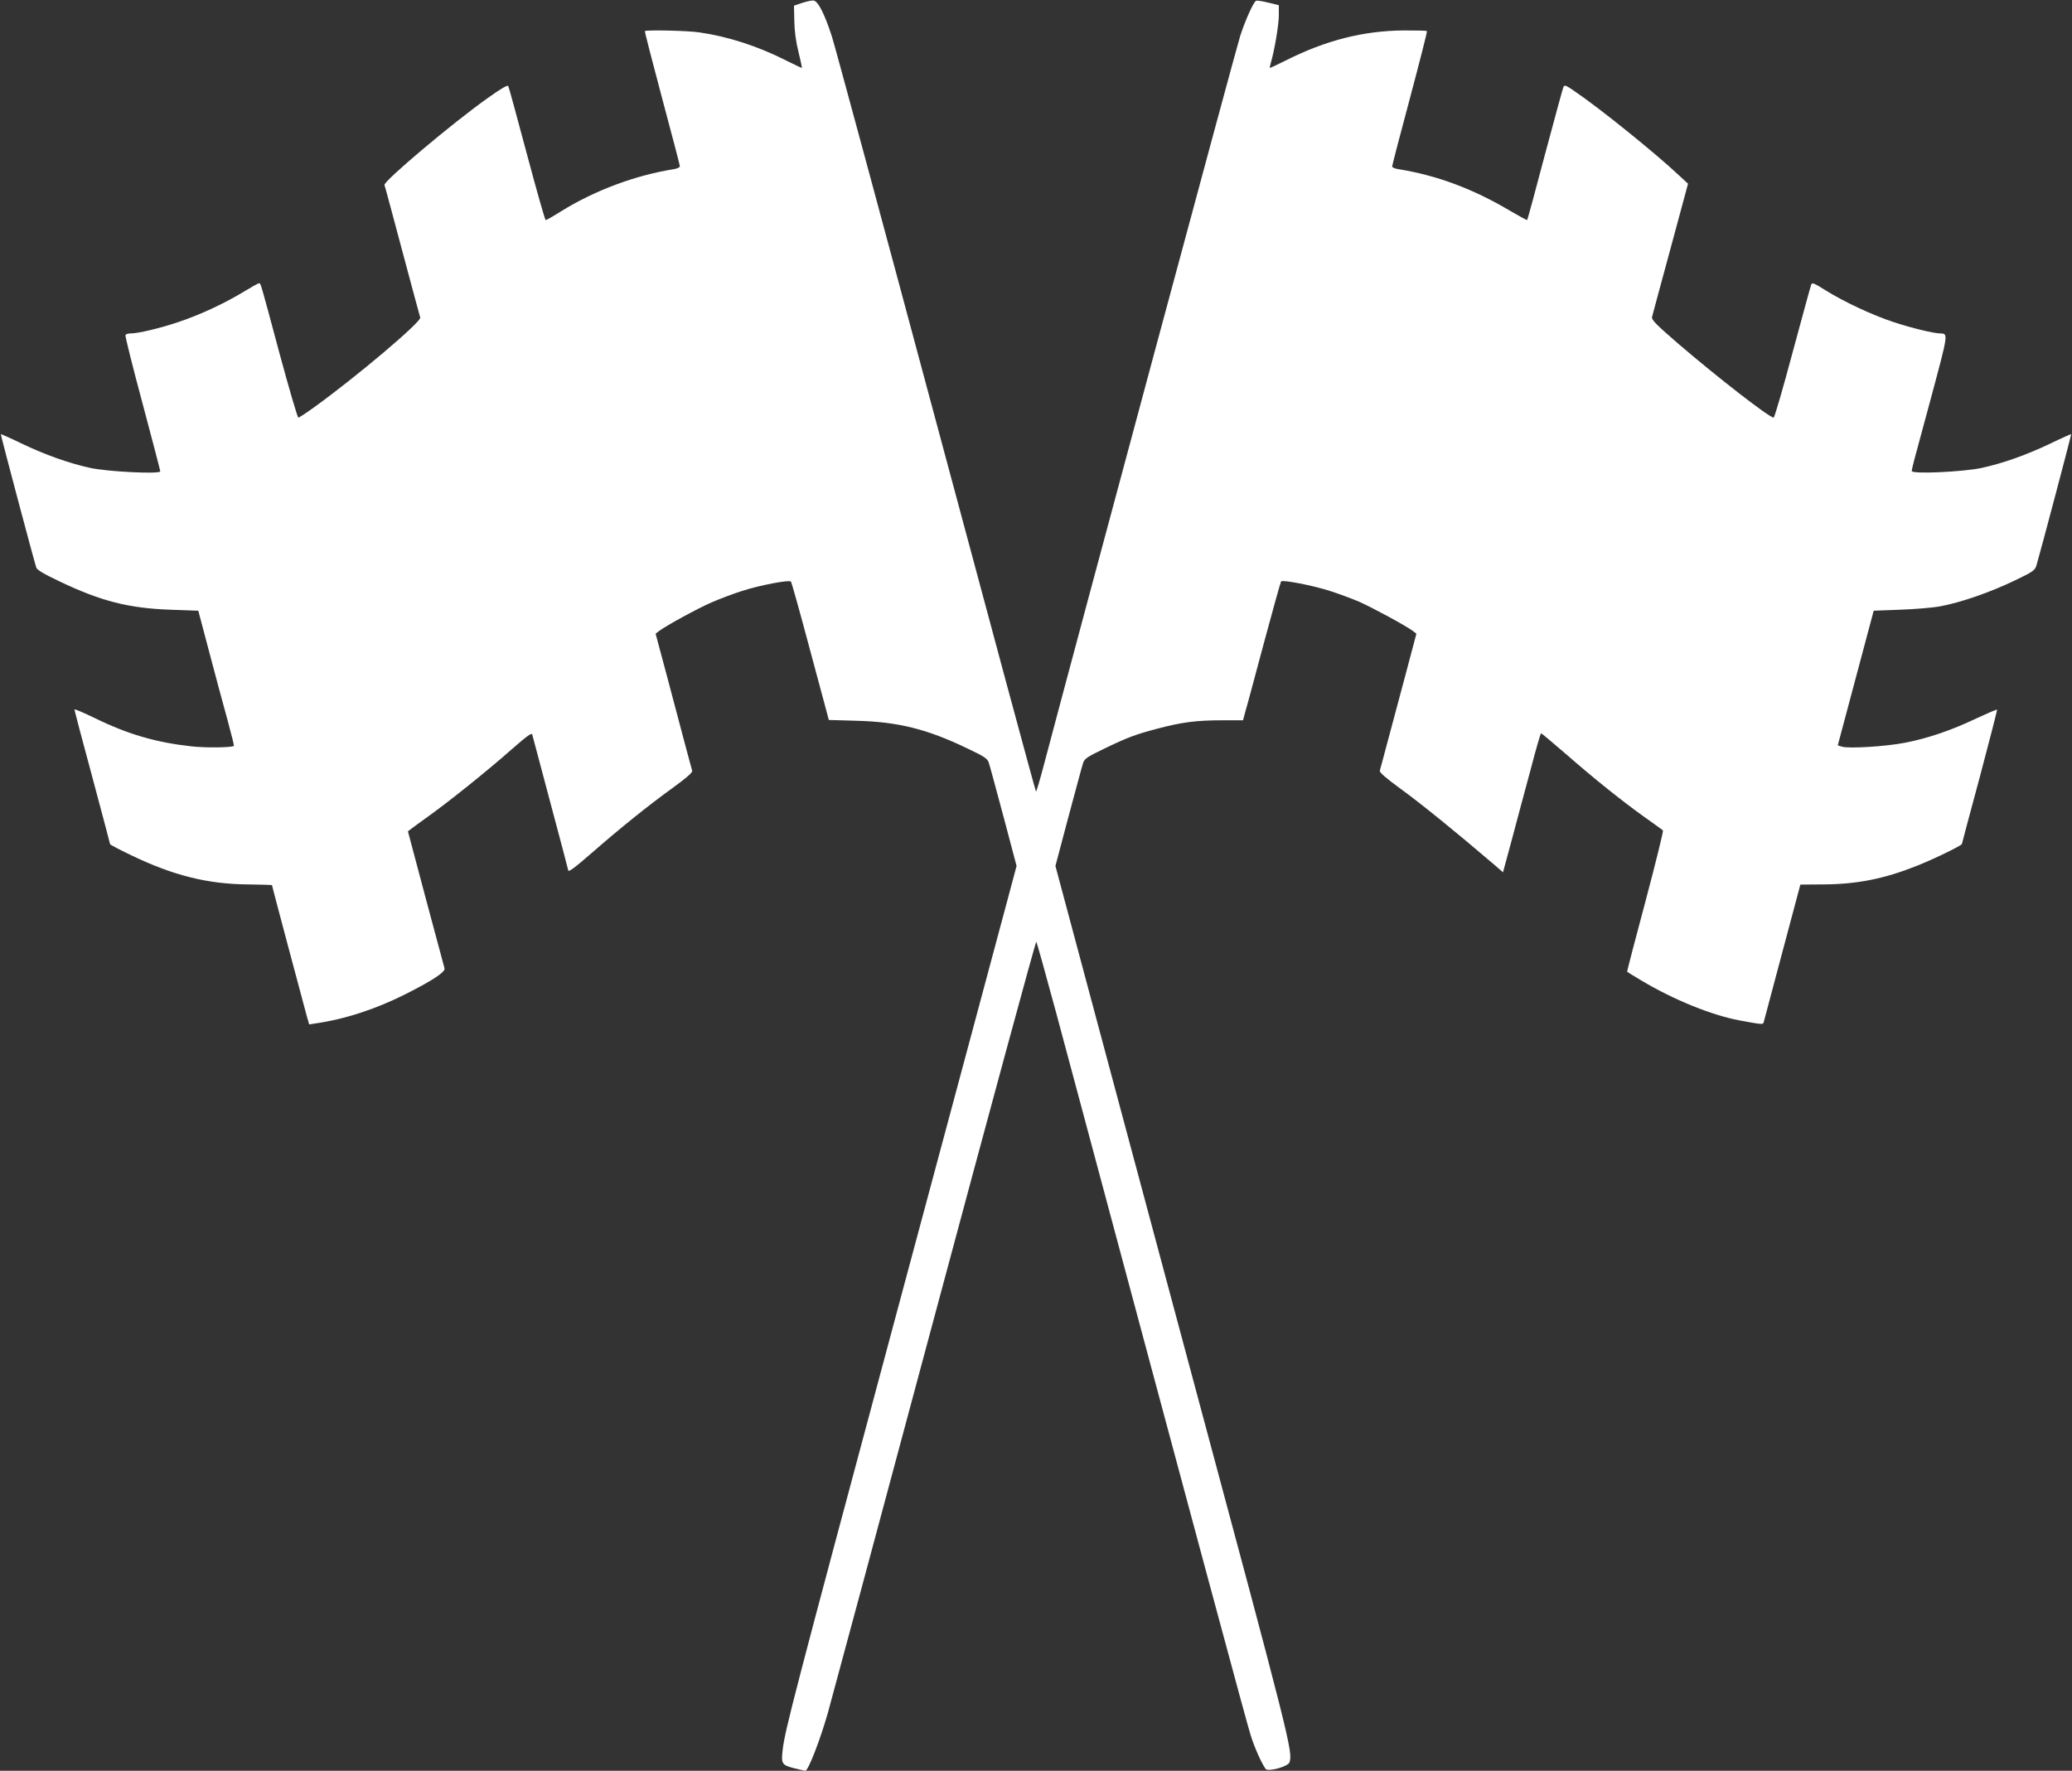 <?xml version="1.0" standalone="no"?>
<!DOCTYPE svg PUBLIC "-//W3C//DTD SVG 20010904//EN"
 "http://www.w3.org/TR/2001/REC-SVG-20010904/DTD/svg10.dtd">
<svg version="1.0" xmlns="http://www.w3.org/2000/svg"
 width="1280pt" height="1094pt" viewBox="0 0 1280 1094"
 preserveAspectRatio="xMidYMid meet">
<rect x="0" y="0" width="1280" height="1094" fill="#333333" stroke="none"/>
<g transform="translate(0,1094) scale(0.1,-0.1)"
fill="#ffffff" stroke="none">
<path d="M4955 10922 l-50 -17 2 -95 c1 -62 10 -129 26 -192 13 -54 23 -98 20
-98 -2 0 -45 21 -96 46 -175 89 -362 149 -537 174 -73 11 -327 16 -336 8 -2
-3 46 -189 106 -414 60 -225 110 -414 110 -421 0 -7 -17 -15 -37 -18 -239 -38
-491 -132 -701 -263 -46 -29 -87 -52 -91 -52 -4 0 -56 183 -116 408 -60 224
-111 413 -115 420 -4 9 -43 -14 -126 -73 -215 -152 -647 -516 -639 -538 3 -6
52 -190 110 -407 58 -217 108 -403 111 -412 8 -26 -398 -369 -658 -556 -47
-34 -90 -62 -95 -62 -5 0 -58 181 -118 403 -119 444 -114 427 -125 427 -5 0
-46 -23 -92 -51 -121 -74 -275 -145 -407 -189 -116 -39 -248 -70 -295 -70 -14
0 -28 -4 -31 -10 -3 -5 44 -194 105 -420 60 -226 110 -416 110 -422 0 -18
-318 -3 -432 21 -132 29 -279 81 -427 152 -68 33 -125 58 -126 57 -2 -3 203
-776 219 -824 4 -15 47 -40 144 -86 257 -123 429 -166 687 -175 l170 -6 69
-261 c38 -143 88 -331 112 -416 23 -85 41 -157 39 -158 -11 -11 -175 -13 -263
-3 -217 24 -391 74 -595 174 -70 34 -127 58 -127 54 0 -5 49 -193 110 -417 60
-225 110 -412 110 -415 0 -4 60 -35 133 -70 260 -125 472 -177 719 -179 82 -1
148 -3 148 -4 0 -5 196 -740 215 -809 l15 -52 38 6 c182 26 376 89 563 184
164 83 242 135 235 157 -8 27 -226 843 -226 846 0 1 50 38 110 81 134 95 373
286 535 429 90 79 121 101 123 88 2 -9 53 -201 113 -425 60 -224 109 -410 109
-413 0 -15 34 9 152 112 177 154 346 290 496 398 87 64 121 93 118 105 -3 9
-23 84 -45 166 -22 83 -71 269 -110 415 l-71 265 22 17 c44 33 234 137 323
176 50 22 135 54 189 71 107 35 291 70 302 58 4 -4 53 -179 109 -389 57 -211
108 -402 114 -424 l11 -42 173 -5 c256 -7 433 -51 679 -169 112 -53 129 -65
137 -92 6 -17 46 -167 91 -334 l80 -302 -61 -228 c-33 -125 -349 -1300 -701
-2612 -619 -2307 -669 -2500 -683 -2621 -10 -85 -5 -94 70 -113 35 -9 67 -16
70 -16 18 0 92 192 139 357 29 104 329 1219 667 2480 338 1260 617 2289 621
2285 3 -4 58 -200 122 -437 900 -3359 1179 -4394 1202 -4465 23 -74 64 -167
92 -208 14 -21 139 14 148 40 21 66 8 118 -610 2418 -310 1158 -626 2333 -700
2612 l-136 508 80 302 c45 167 85 317 91 334 8 26 25 38 127 87 151 73 198 90
335 126 146 39 240 51 397 51 l129 0 14 53 c9 28 60 220 115 425 55 205 103
376 106 380 11 11 197 -25 302 -59 54 -17 134 -47 179 -66 82 -36 292 -150
333 -181 l22 -17 -65 -245 c-36 -135 -86 -321 -111 -415 -25 -93 -47 -177 -50
-186 -3 -11 35 -44 132 -115 119 -86 348 -272 564 -457 l65 -56 56 207 c30
114 82 307 115 429 32 123 61 223 64 223 3 0 68 -55 145 -121 185 -162 356
-298 490 -394 61 -43 113 -81 118 -85 4 -3 -45 -201 -108 -439 -64 -238 -115
-434 -113 -435 2 -2 42 -26 90 -55 196 -117 432 -213 603 -245 140 -26 146
-26 150 -13 2 6 54 201 115 432 l112 420 141 1 c210 1 378 35 579 115 106 42
278 126 278 135 0 3 50 190 111 416 60 226 108 412 106 414 -2 2 -60 -23 -129
-55 -153 -73 -300 -123 -441 -150 -118 -23 -347 -37 -388 -24 l-26 8 111 416
111 416 160 6 c88 3 201 12 250 21 126 23 308 86 458 158 119 57 128 64 138
97 27 92 216 806 214 809 -1 1 -58 -24 -126 -57 -148 -71 -295 -123 -427 -152
-120 -25 -432 -39 -432 -19 0 6 7 35 14 63 8 29 58 214 111 411 100 374 101
375 52 376 -41 0 -180 34 -289 70 -133 44 -306 125 -423 198 -68 43 -81 48
-86 34 -4 -10 -55 -198 -115 -419 -59 -222 -112 -403 -117 -403 -27 0 -345
247 -590 457 -141 122 -166 148 -161 166 3 12 54 202 114 422 l108 400 -52 48
c-146 138 -493 418 -651 525 -52 36 -61 39 -67 24 -4 -9 -55 -197 -114 -417
-58 -220 -107 -402 -110 -404 -2 -2 -50 24 -106 57 -231 137 -453 219 -690
257 -21 3 -38 11 -38 16 0 6 49 196 110 422 60 226 108 413 105 415 -2 3 -66
4 -142 4 -250 -2 -481 -60 -733 -187 -50 -25 -93 -45 -95 -45 -2 0 1 15 6 33
23 79 49 234 49 292 l0 63 -66 16 c-36 9 -69 14 -75 11 -17 -11 -65 -118 -97
-215 -24 -73 -994 -3676 -1215 -4512 -23 -87 -44 -158 -47 -158 -3 0 -279
1023 -614 2273 -335 1249 -626 2326 -647 2392 -46 142 -86 219 -114 222 -11 1
-42 -6 -70 -15z"/>
</g>
</svg>
